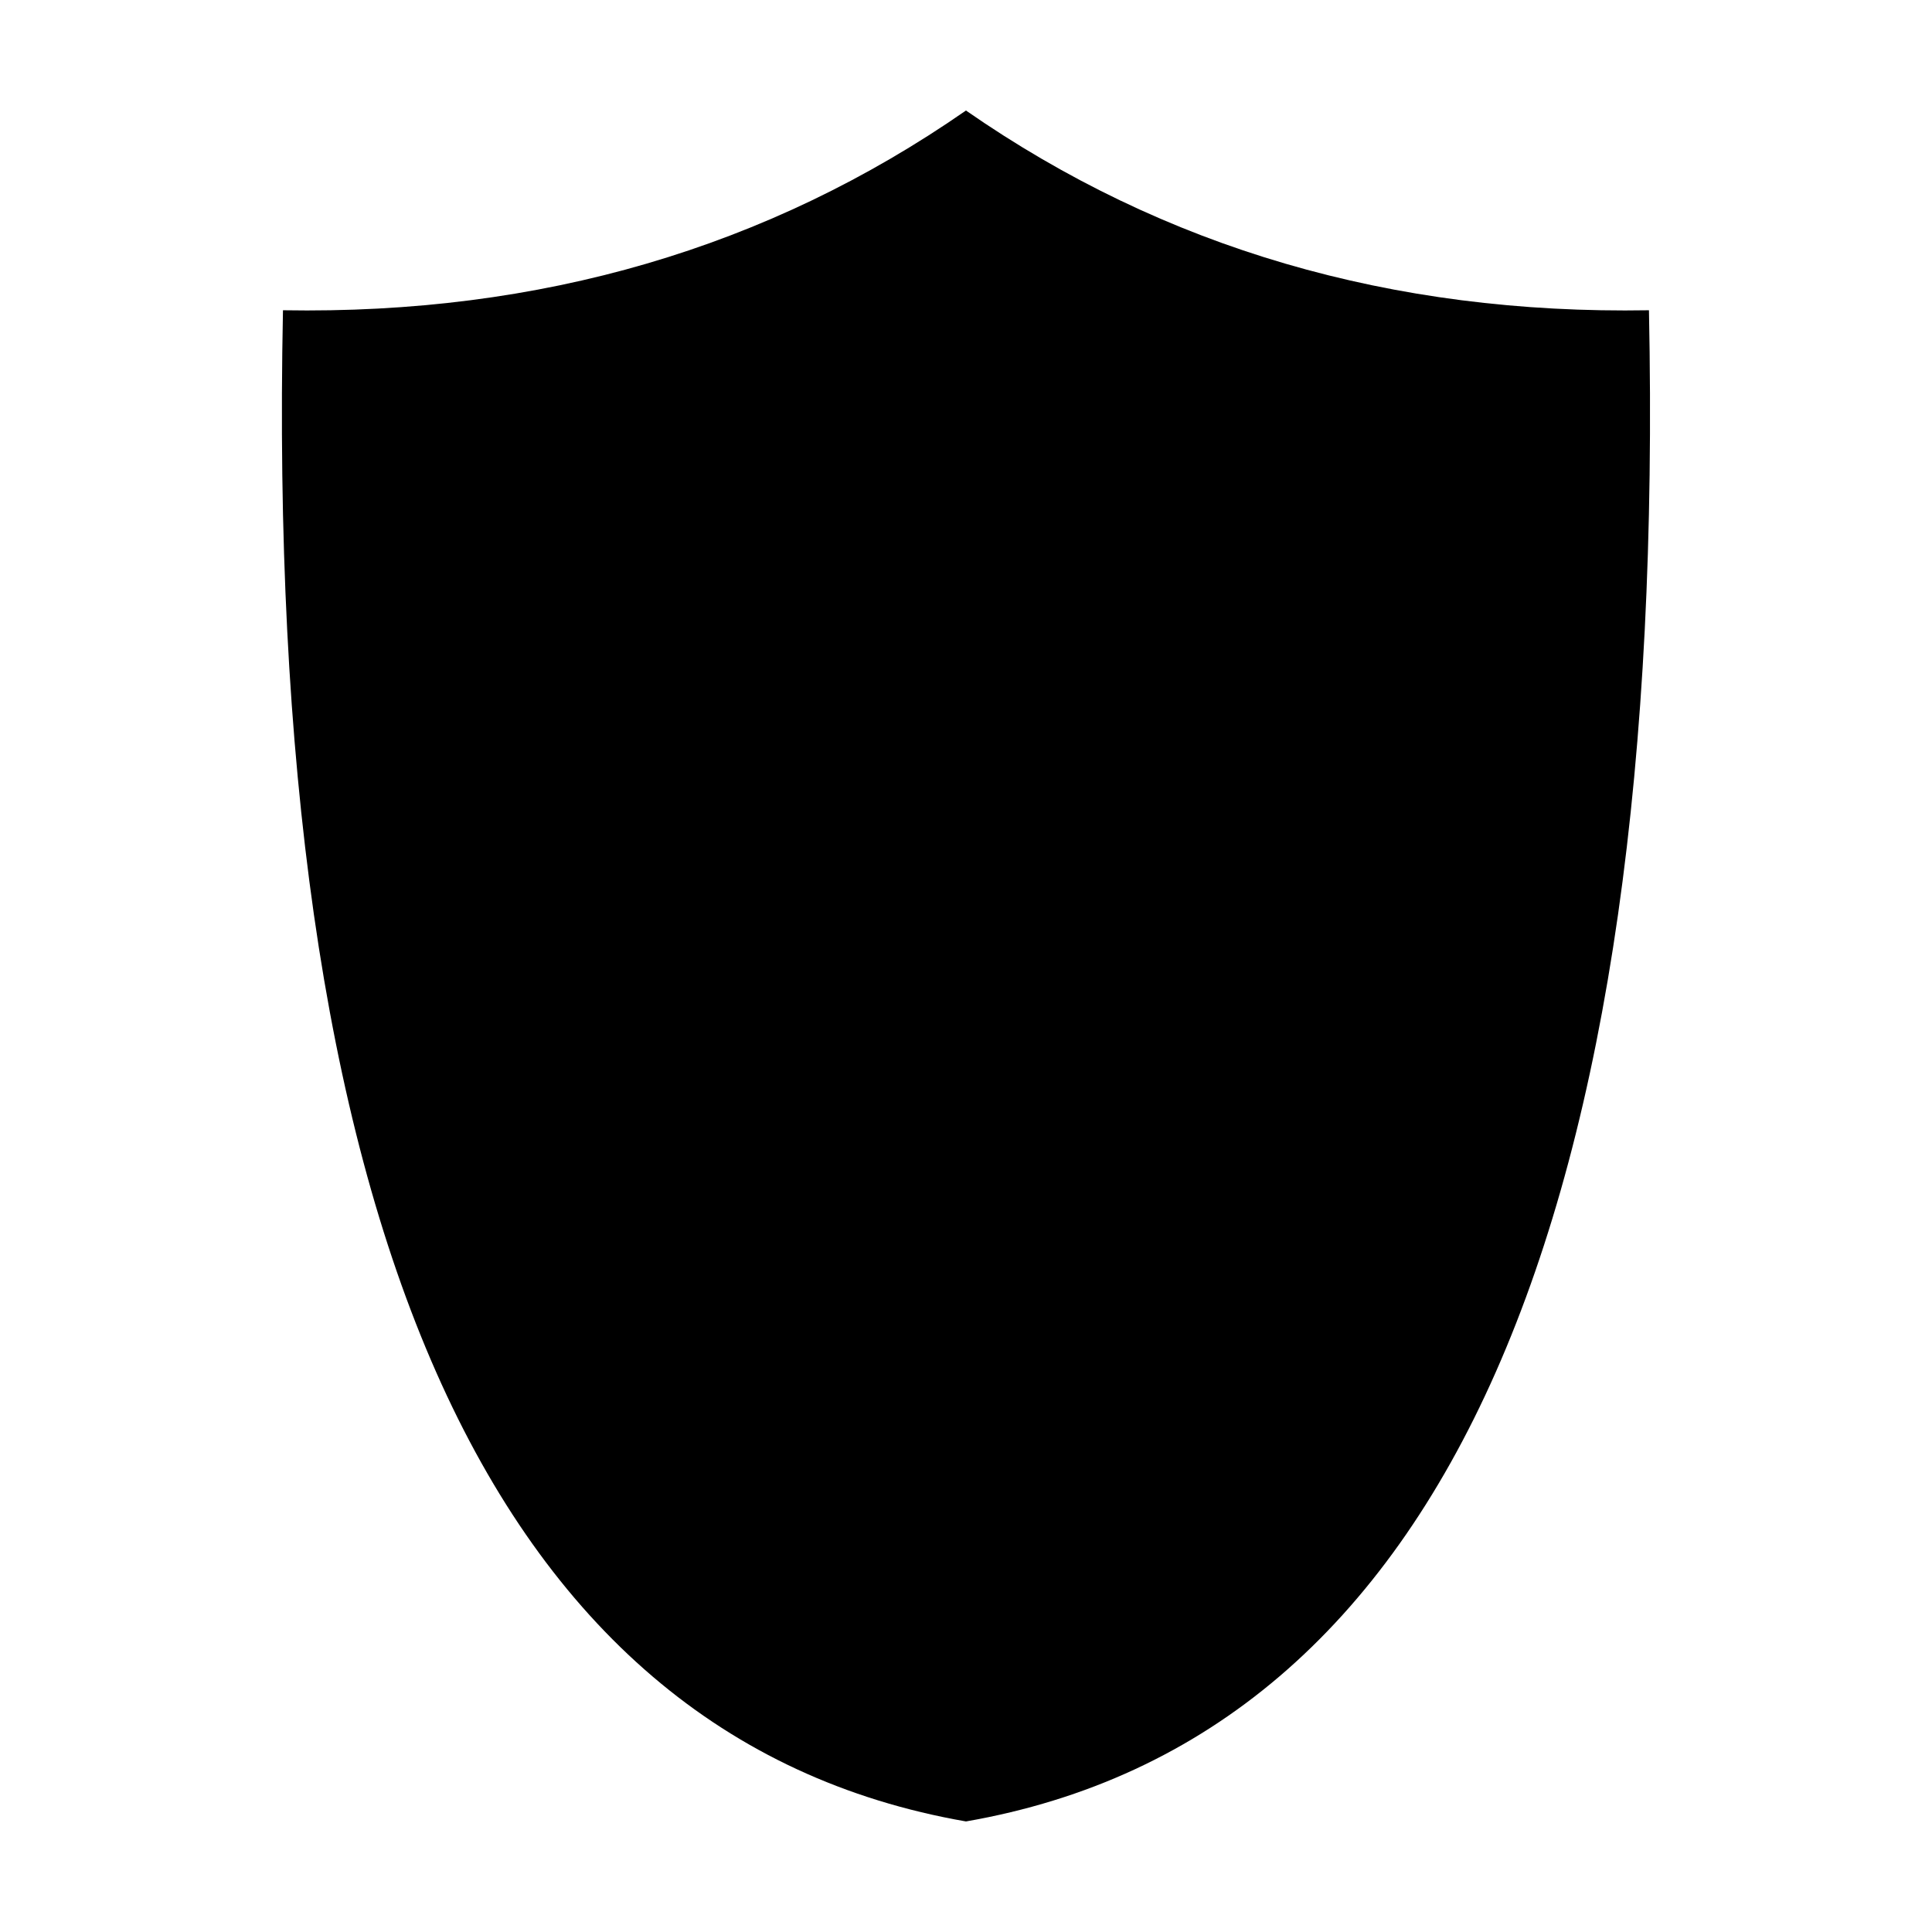 <?xml version="1.0" encoding="UTF-8"?>
<!-- Uploaded to: SVG Repo, www.svgrepo.com, Generator: SVG Repo Mixer Tools -->
<svg fill="#000000" width="800px" height="800px" version="1.1" viewBox="144 144 512 512" xmlns="http://www.w3.org/2000/svg">
 <path d="m218.99 226.22c68.164 1.172 128.49-16.465 181-52.93 52.508 36.465 112.84 54.102 181 52.93 4.863 238.76-52.777 378.14-181 400.48-128.23-22.344-185.86-161.72-181-400.48z" fill-rule="evenodd"/>
</svg>
